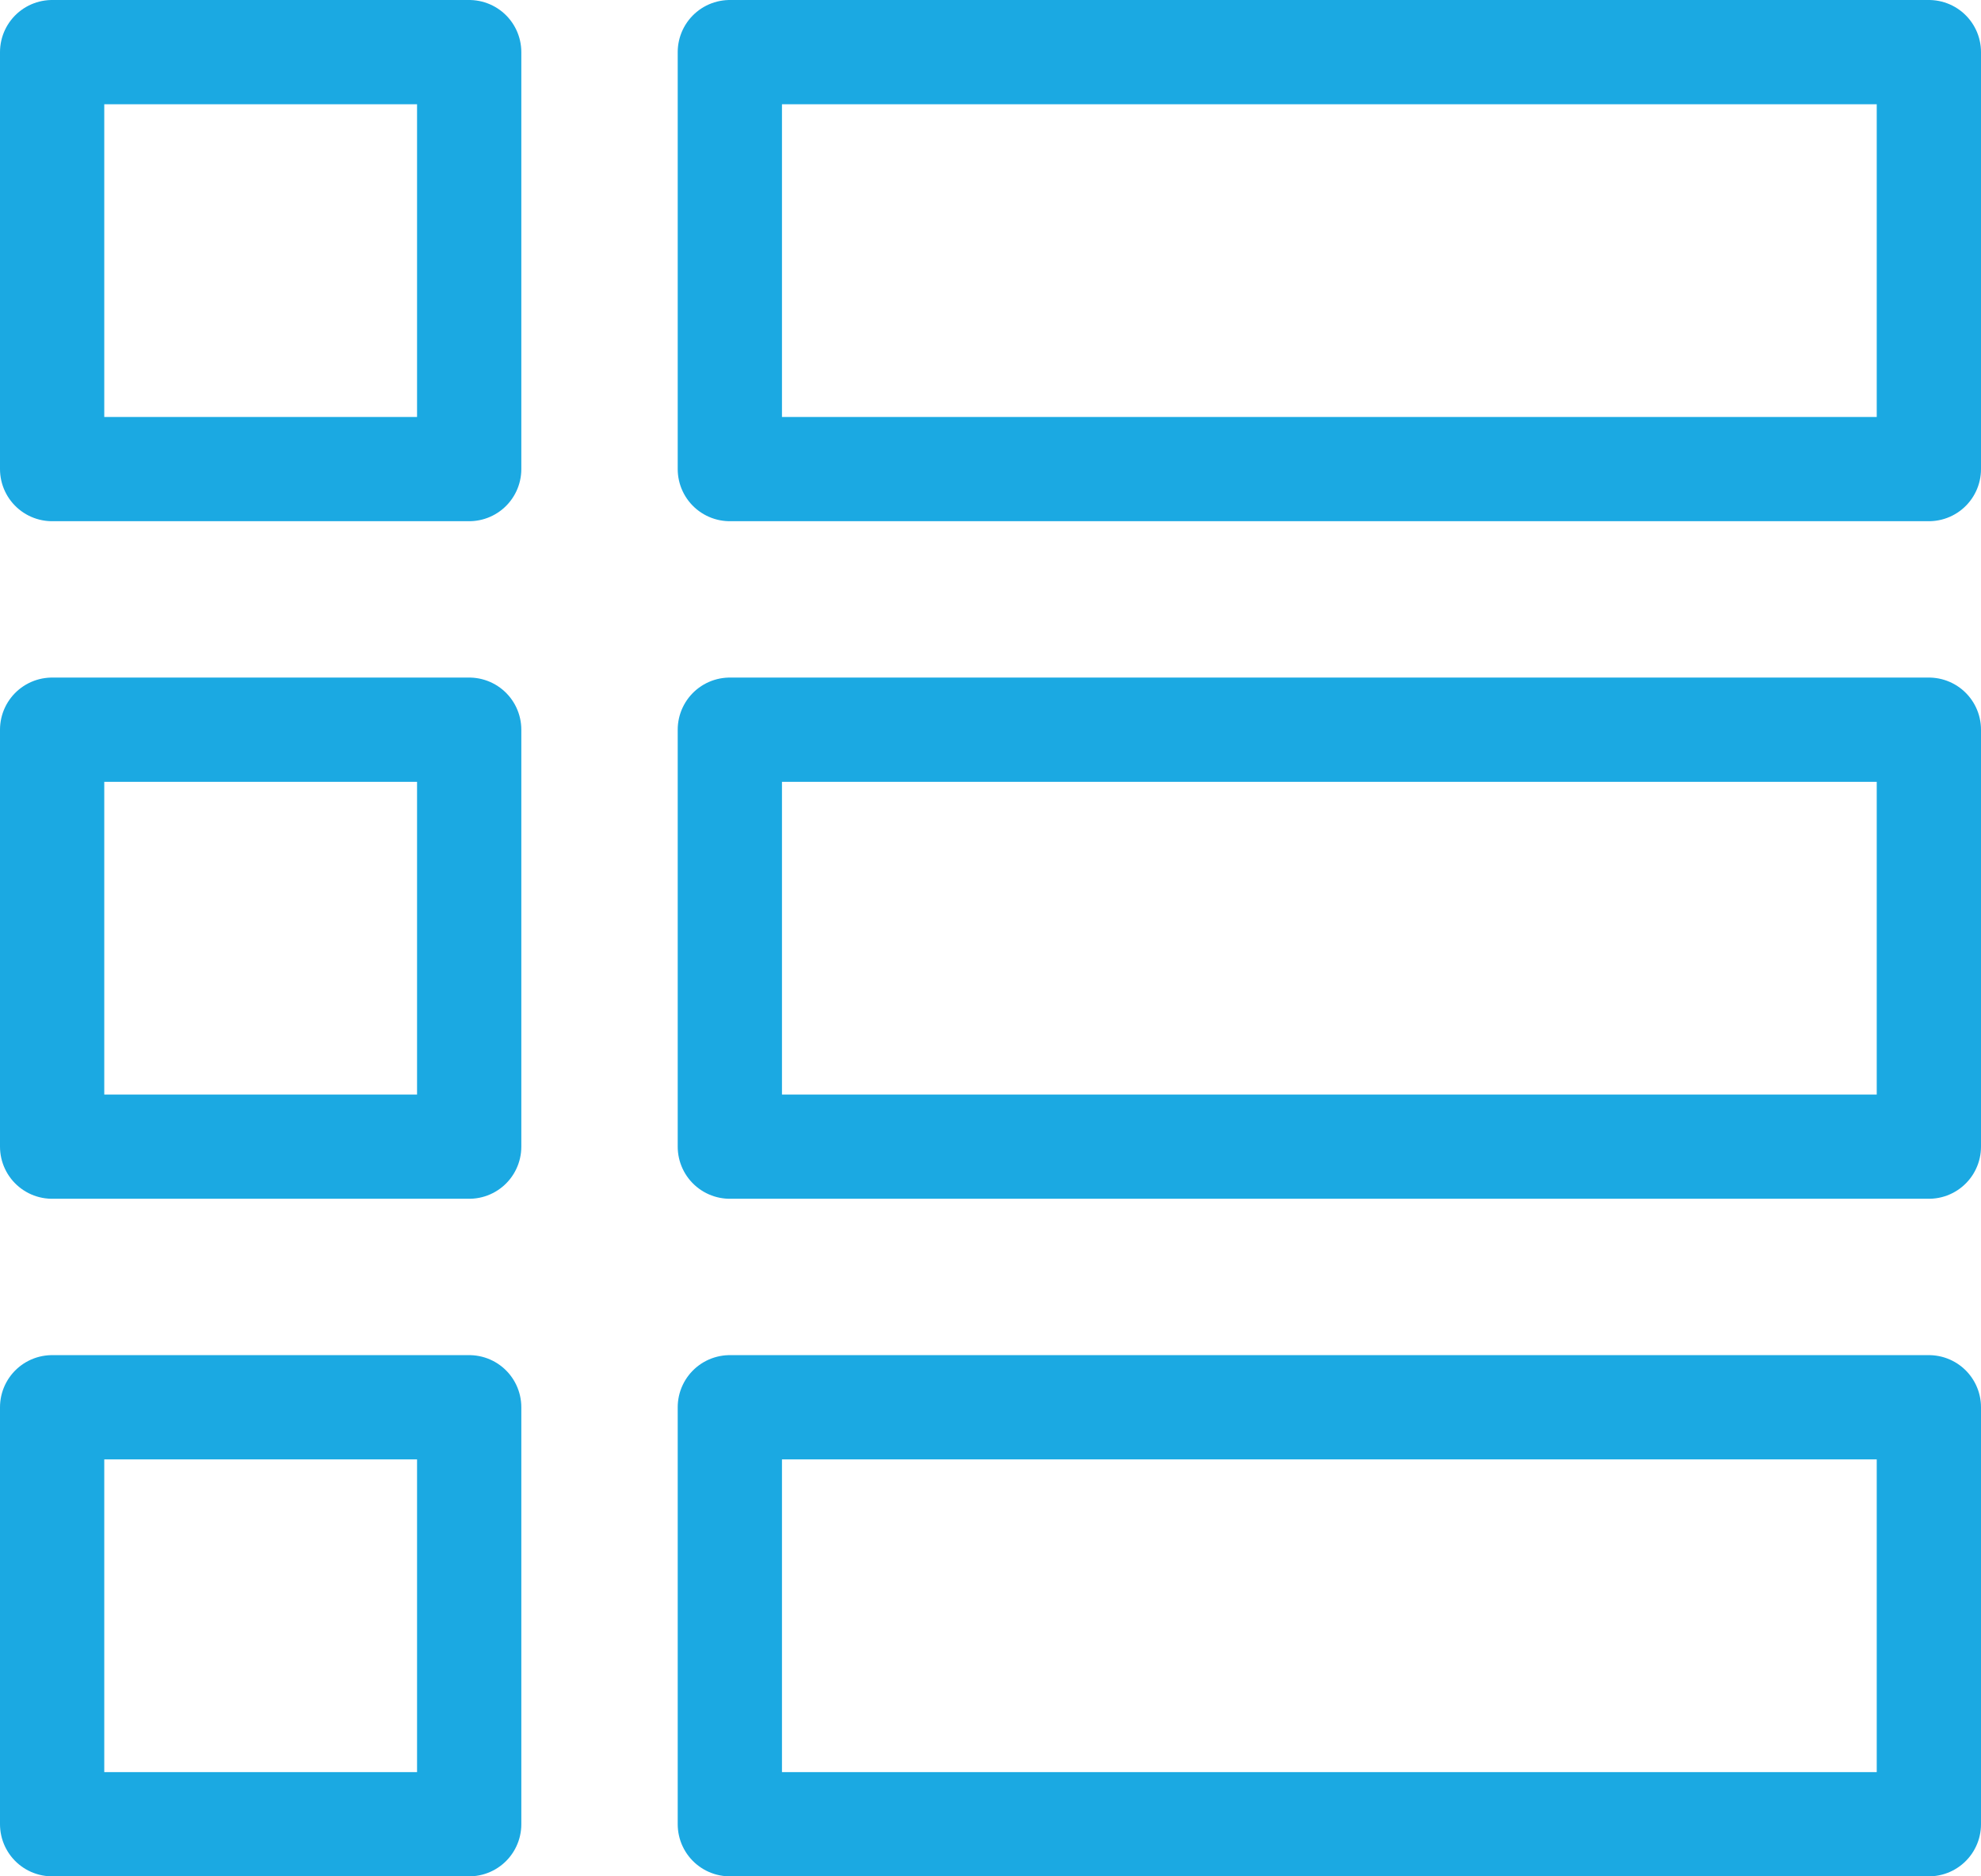 <?xml version="1.0" encoding="UTF-8"?> <svg xmlns="http://www.w3.org/2000/svg" width="38" height="36" viewBox="0 0 38 36"><g id="icon_project_management" data-name="icon_project management" transform="translate(-10 -12.22)"><rect id="Rectangle_97" data-name="Rectangle 97" width="23" height="8" transform="translate(24 13.22)" fill="none" stroke="#1ba9e2" stroke-linecap="round" stroke-linejoin="round" stroke-width="2"></rect><rect id="Rectangle_98" data-name="Rectangle 98" width="23" height="8" transform="translate(24 26.22)" fill="none" stroke="#1ba9e2" stroke-linecap="round" stroke-linejoin="round" stroke-width="2"></rect><rect id="Rectangle_99" data-name="Rectangle 99" width="23" height="8" transform="translate(24 39.22)" fill="none" stroke="#1ba9e2" stroke-linecap="round" stroke-linejoin="round" stroke-width="2"></rect><rect id="Rectangle_100" data-name="Rectangle 100" width="8" height="8" transform="translate(11 13.22)" fill="none" stroke="#1ba9e2" stroke-linecap="round" stroke-linejoin="round" stroke-width="2"></rect><rect id="Rectangle_101" data-name="Rectangle 101" width="8" height="8" transform="translate(11 26.22)" fill="none" stroke="#1ba9e2" stroke-linecap="round" stroke-linejoin="round" stroke-width="2"></rect><rect id="Rectangle_102" data-name="Rectangle 102" width="8" height="8" transform="translate(11 39.22)" fill="none" stroke="#1ba9e2" stroke-linecap="round" stroke-linejoin="round" stroke-width="2"></rect></g></svg> 